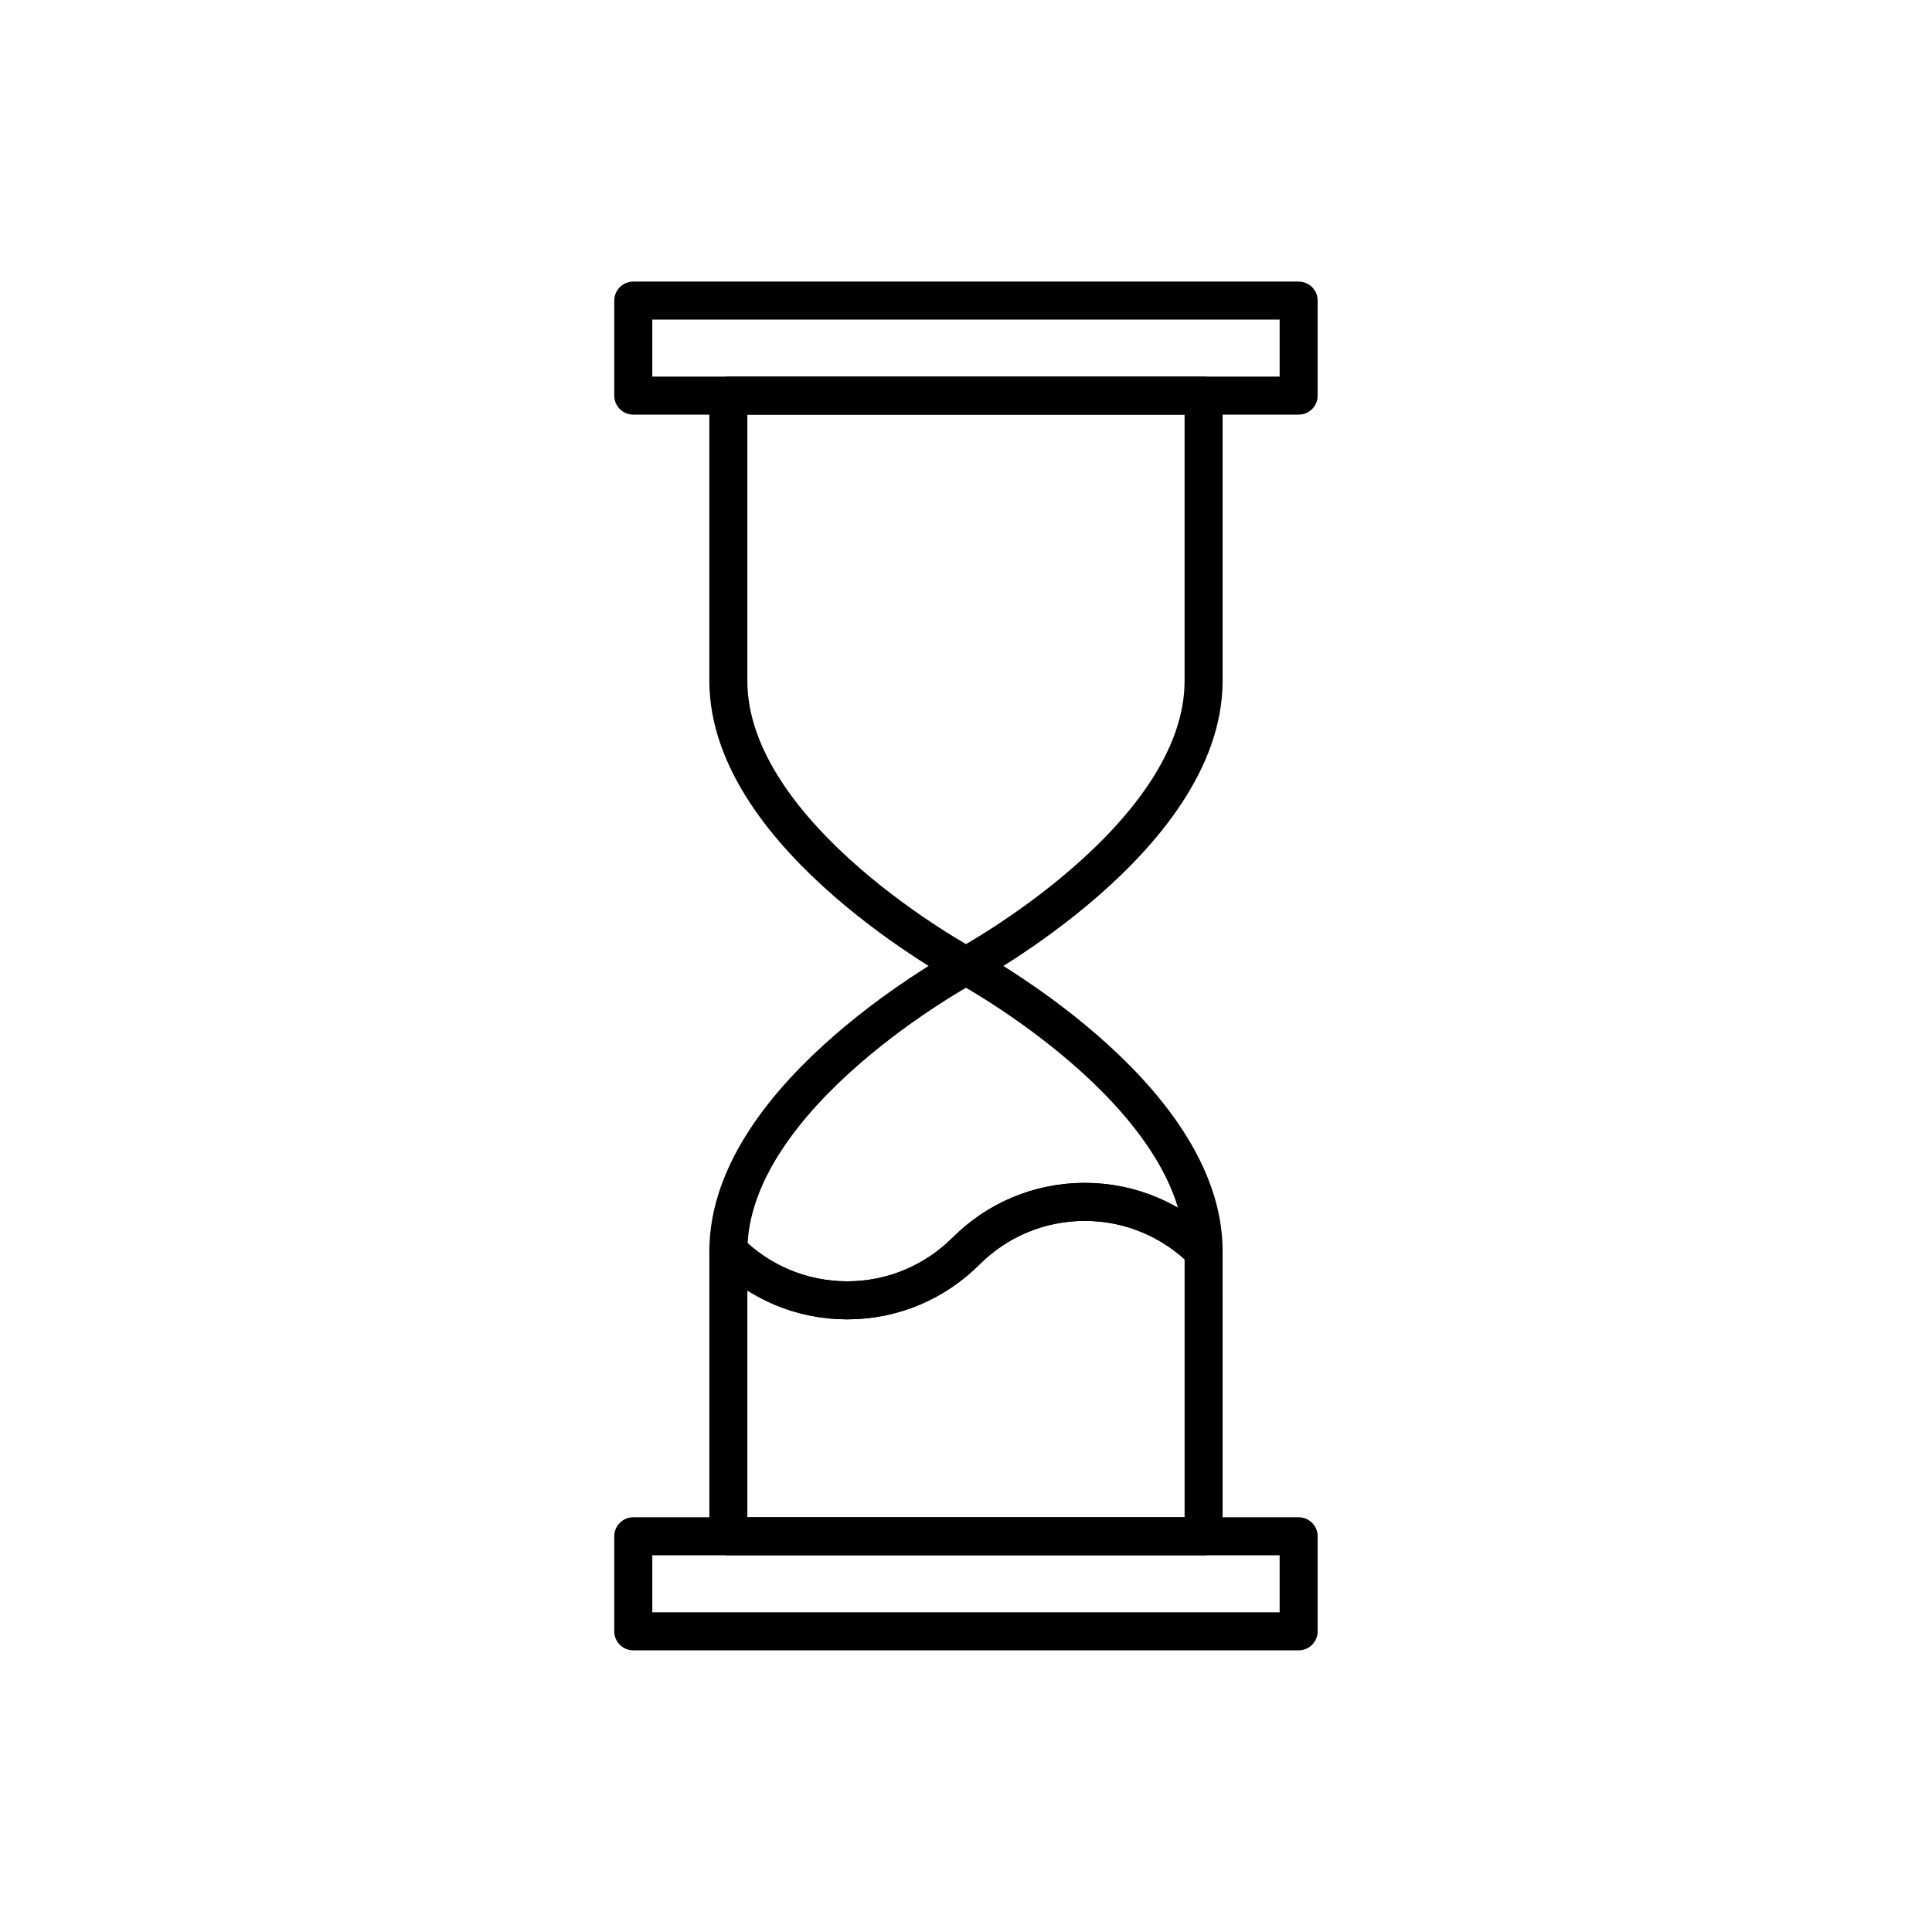 <?xml version="1.0" encoding="UTF-8"?>
<!-- The Best Svg Icon site in the world: iconSvg.co, Visit us! https://iconsvg.co -->
<svg width="800px" height="800px" version="1.1" viewBox="144 144 512 512" xmlns="http://www.w3.org/2000/svg">
 <g fill="none" stroke="#000000" stroke-linecap="round" stroke-linejoin="round" stroke-miterlimit="10" stroke-width="2">
  <path transform="matrix(5.038 0 0 5.038 148.09 148.09)" d="m62.5 19.999v15.001-7.76e-4c0 8.285-12.499 15.001-12.499 15.001s-12.5-6.716-12.5-15.001v7.76e-4 -15.001z"/>
  <path transform="matrix(5.038 0 0 5.038 148.09 148.09)" d="m32.5 15h35v4.999h-35z"/>
  <path transform="matrix(5.038 0 0 5.038 148.09 148.09)" d="m32.5 80h35v5h-35z"/>
  <path transform="matrix(5.038 0 0 5.038 148.09 148.09)" d="m62.5 65.002-0.002-0.002c-1.599-1.599-3.81-2.59-6.249-2.59-2.441 0-4.649 0.989-6.248 2.59-1.603 1.6-3.807 2.589-6.252 2.589-2.439 0-4.651-0.991-6.247-2.589v15h24.999z"/>
  <path transform="matrix(5.038 0 0 5.038 148.09 148.09)" d="m62.5 65.002-0.002-0.002c-1.599-1.599-3.81-2.59-6.249-2.59-2.441 0-4.649 0.989-6.248 2.59-1.603 1.6-3.807 2.589-6.252 2.589-2.439 0-4.651-0.991-6.247-2.589 0-8.285 12.498-15.002 12.498-15.002 7.75e-4 0 12.501 6.717 12.501 15.004z"/>
 </g>
</svg>